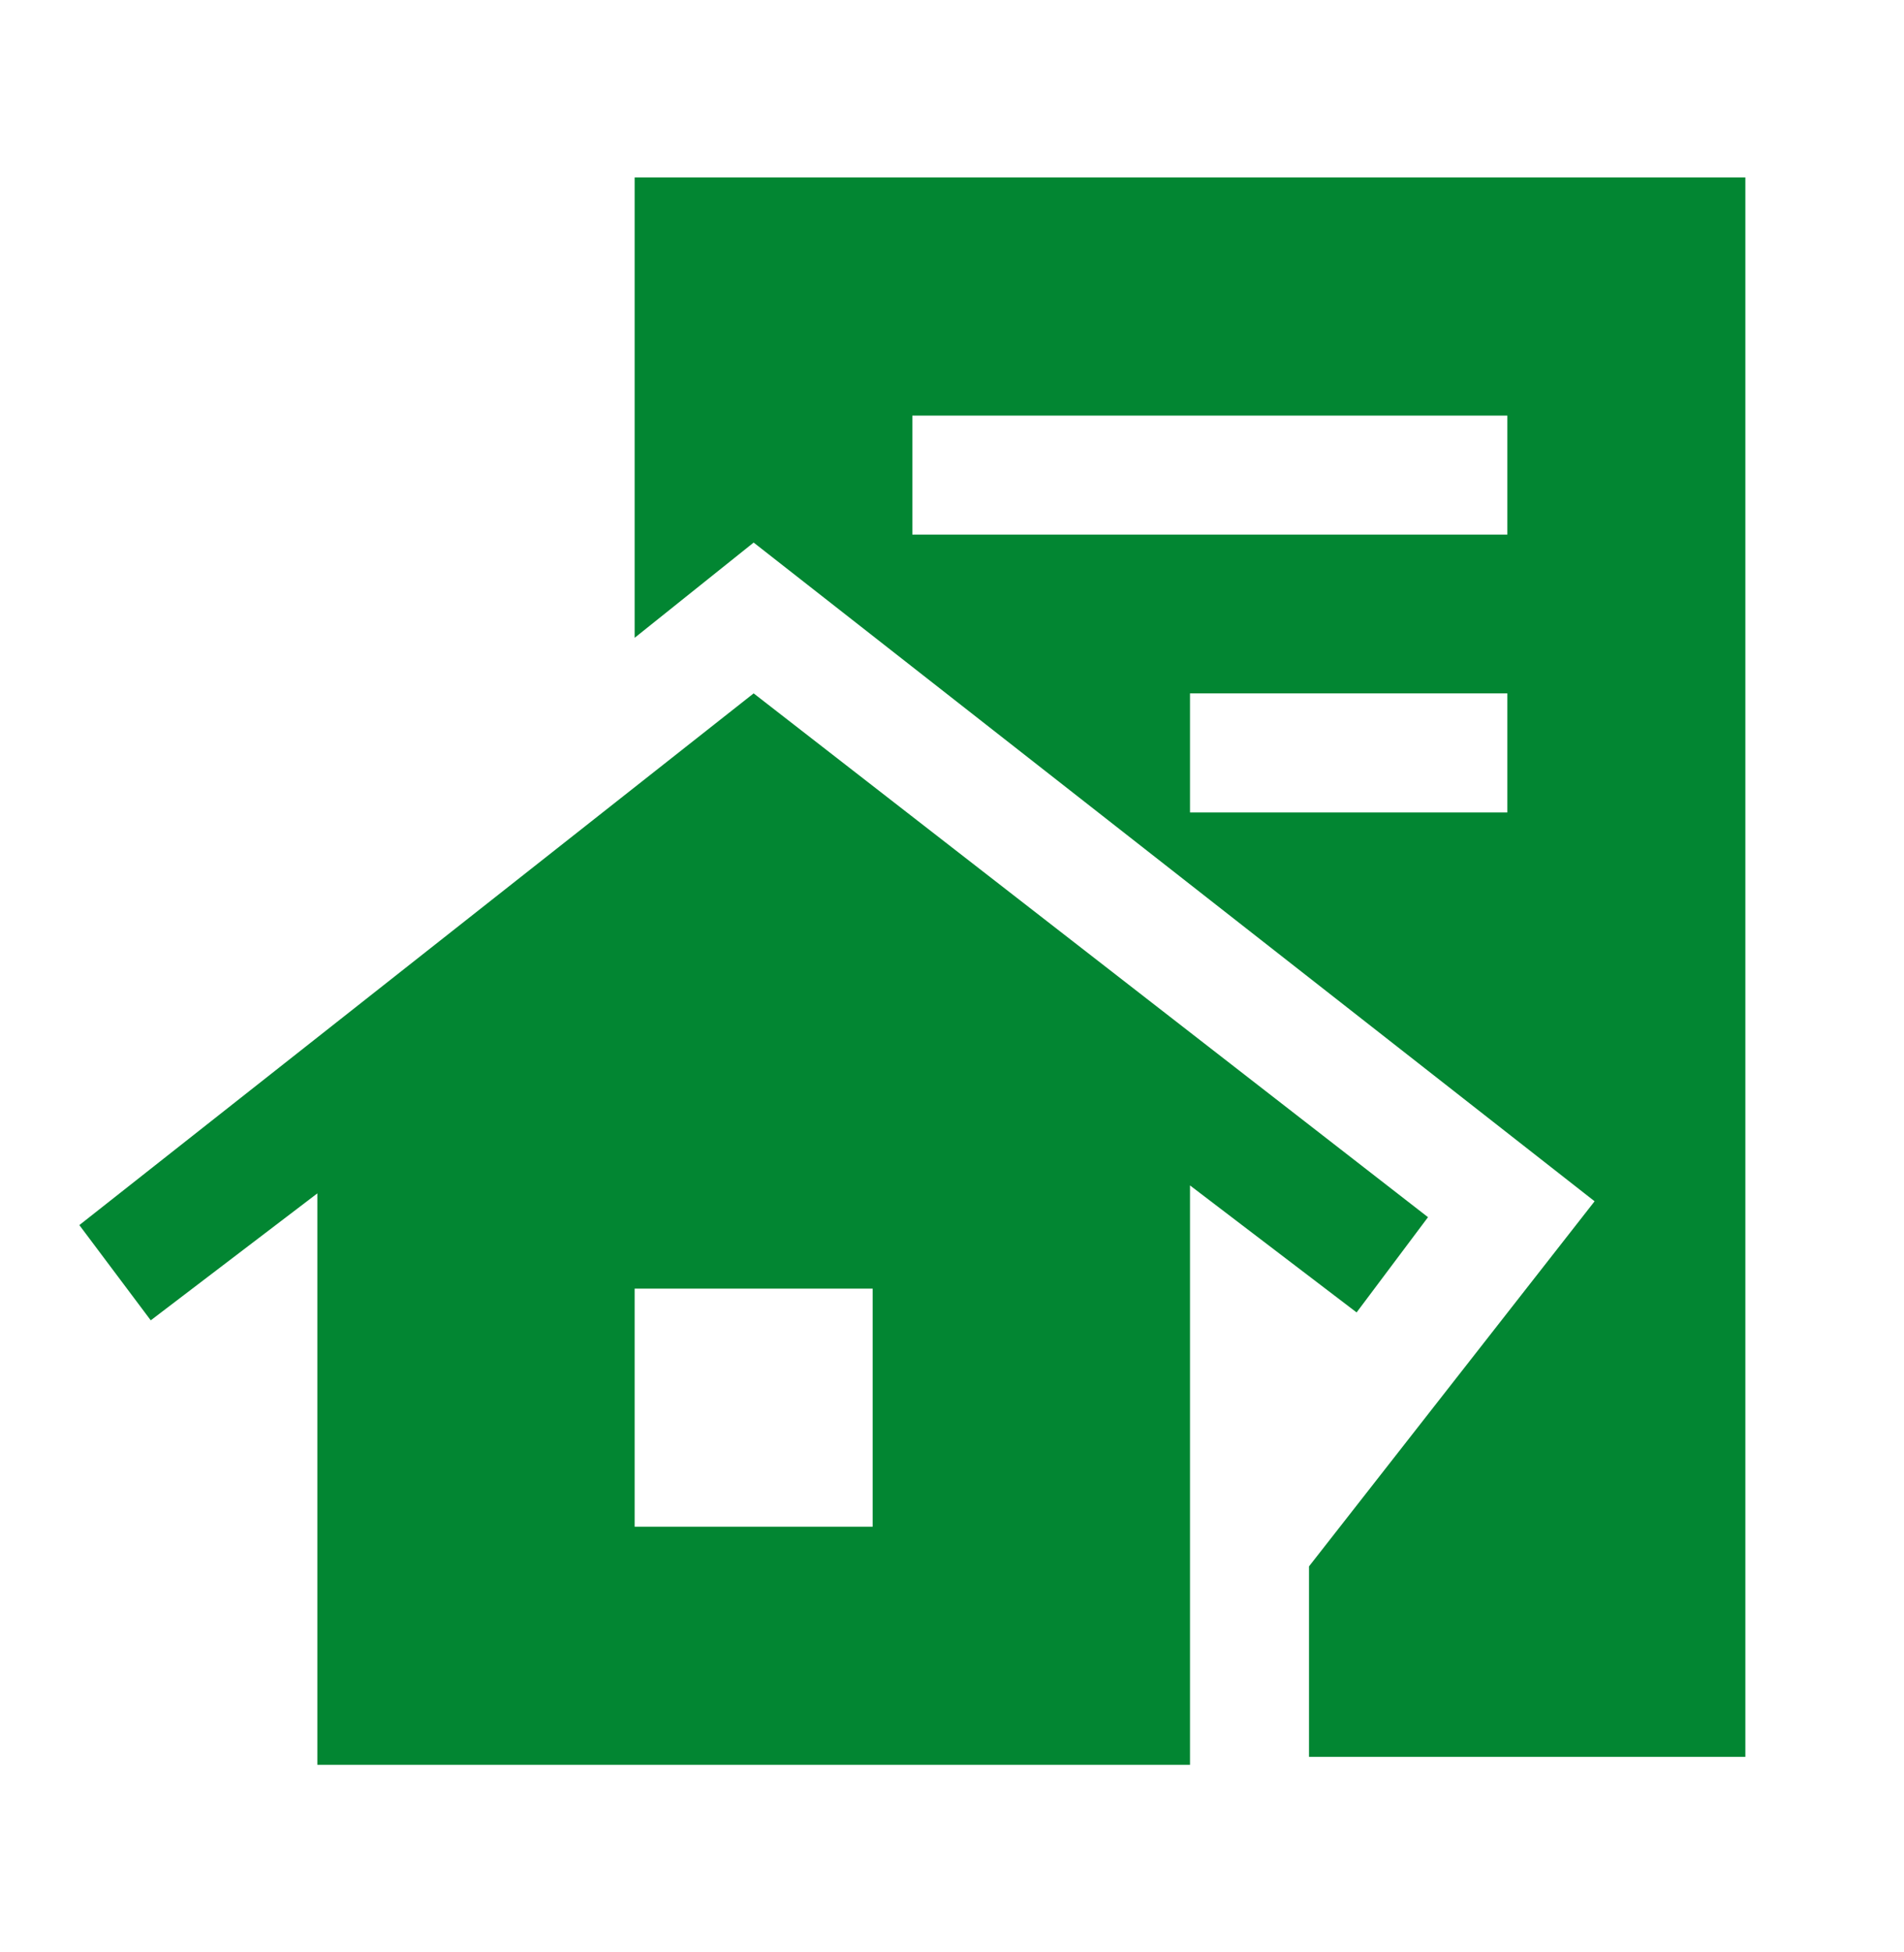 <?xml version="1.0" encoding="utf-8"?>
<svg xmlns="http://www.w3.org/2000/svg" width="40" height="41" viewBox="0 0 40 41" fill="none"><g clip-path="url(#sid1)"><path fill-rule="evenodd" clip-rule="evenodd" d="M27.5 36.894V32.894L33.5 25.227L15.833 11.394L13.333 13.394V3.727H36.667V36.894H27.5ZM25 17.061H31.667V14.561H25V17.061ZM19.167 11.227H31.667V8.727H19.167V11.227ZM3.167 27.727L1.667 25.727L15.833 14.561L30 25.561L28.5 27.561L25 24.894V37.061H6.667V25.061L3.167 27.727ZM13.333 27.061V32.061H18.333V27.061H13.333Z" fill="#028632"/></g><defs><clipPath id="sid1"><rect width="40" height="40" fill="white" transform="translate(0 0.394)"/></clipPath></defs></svg>
